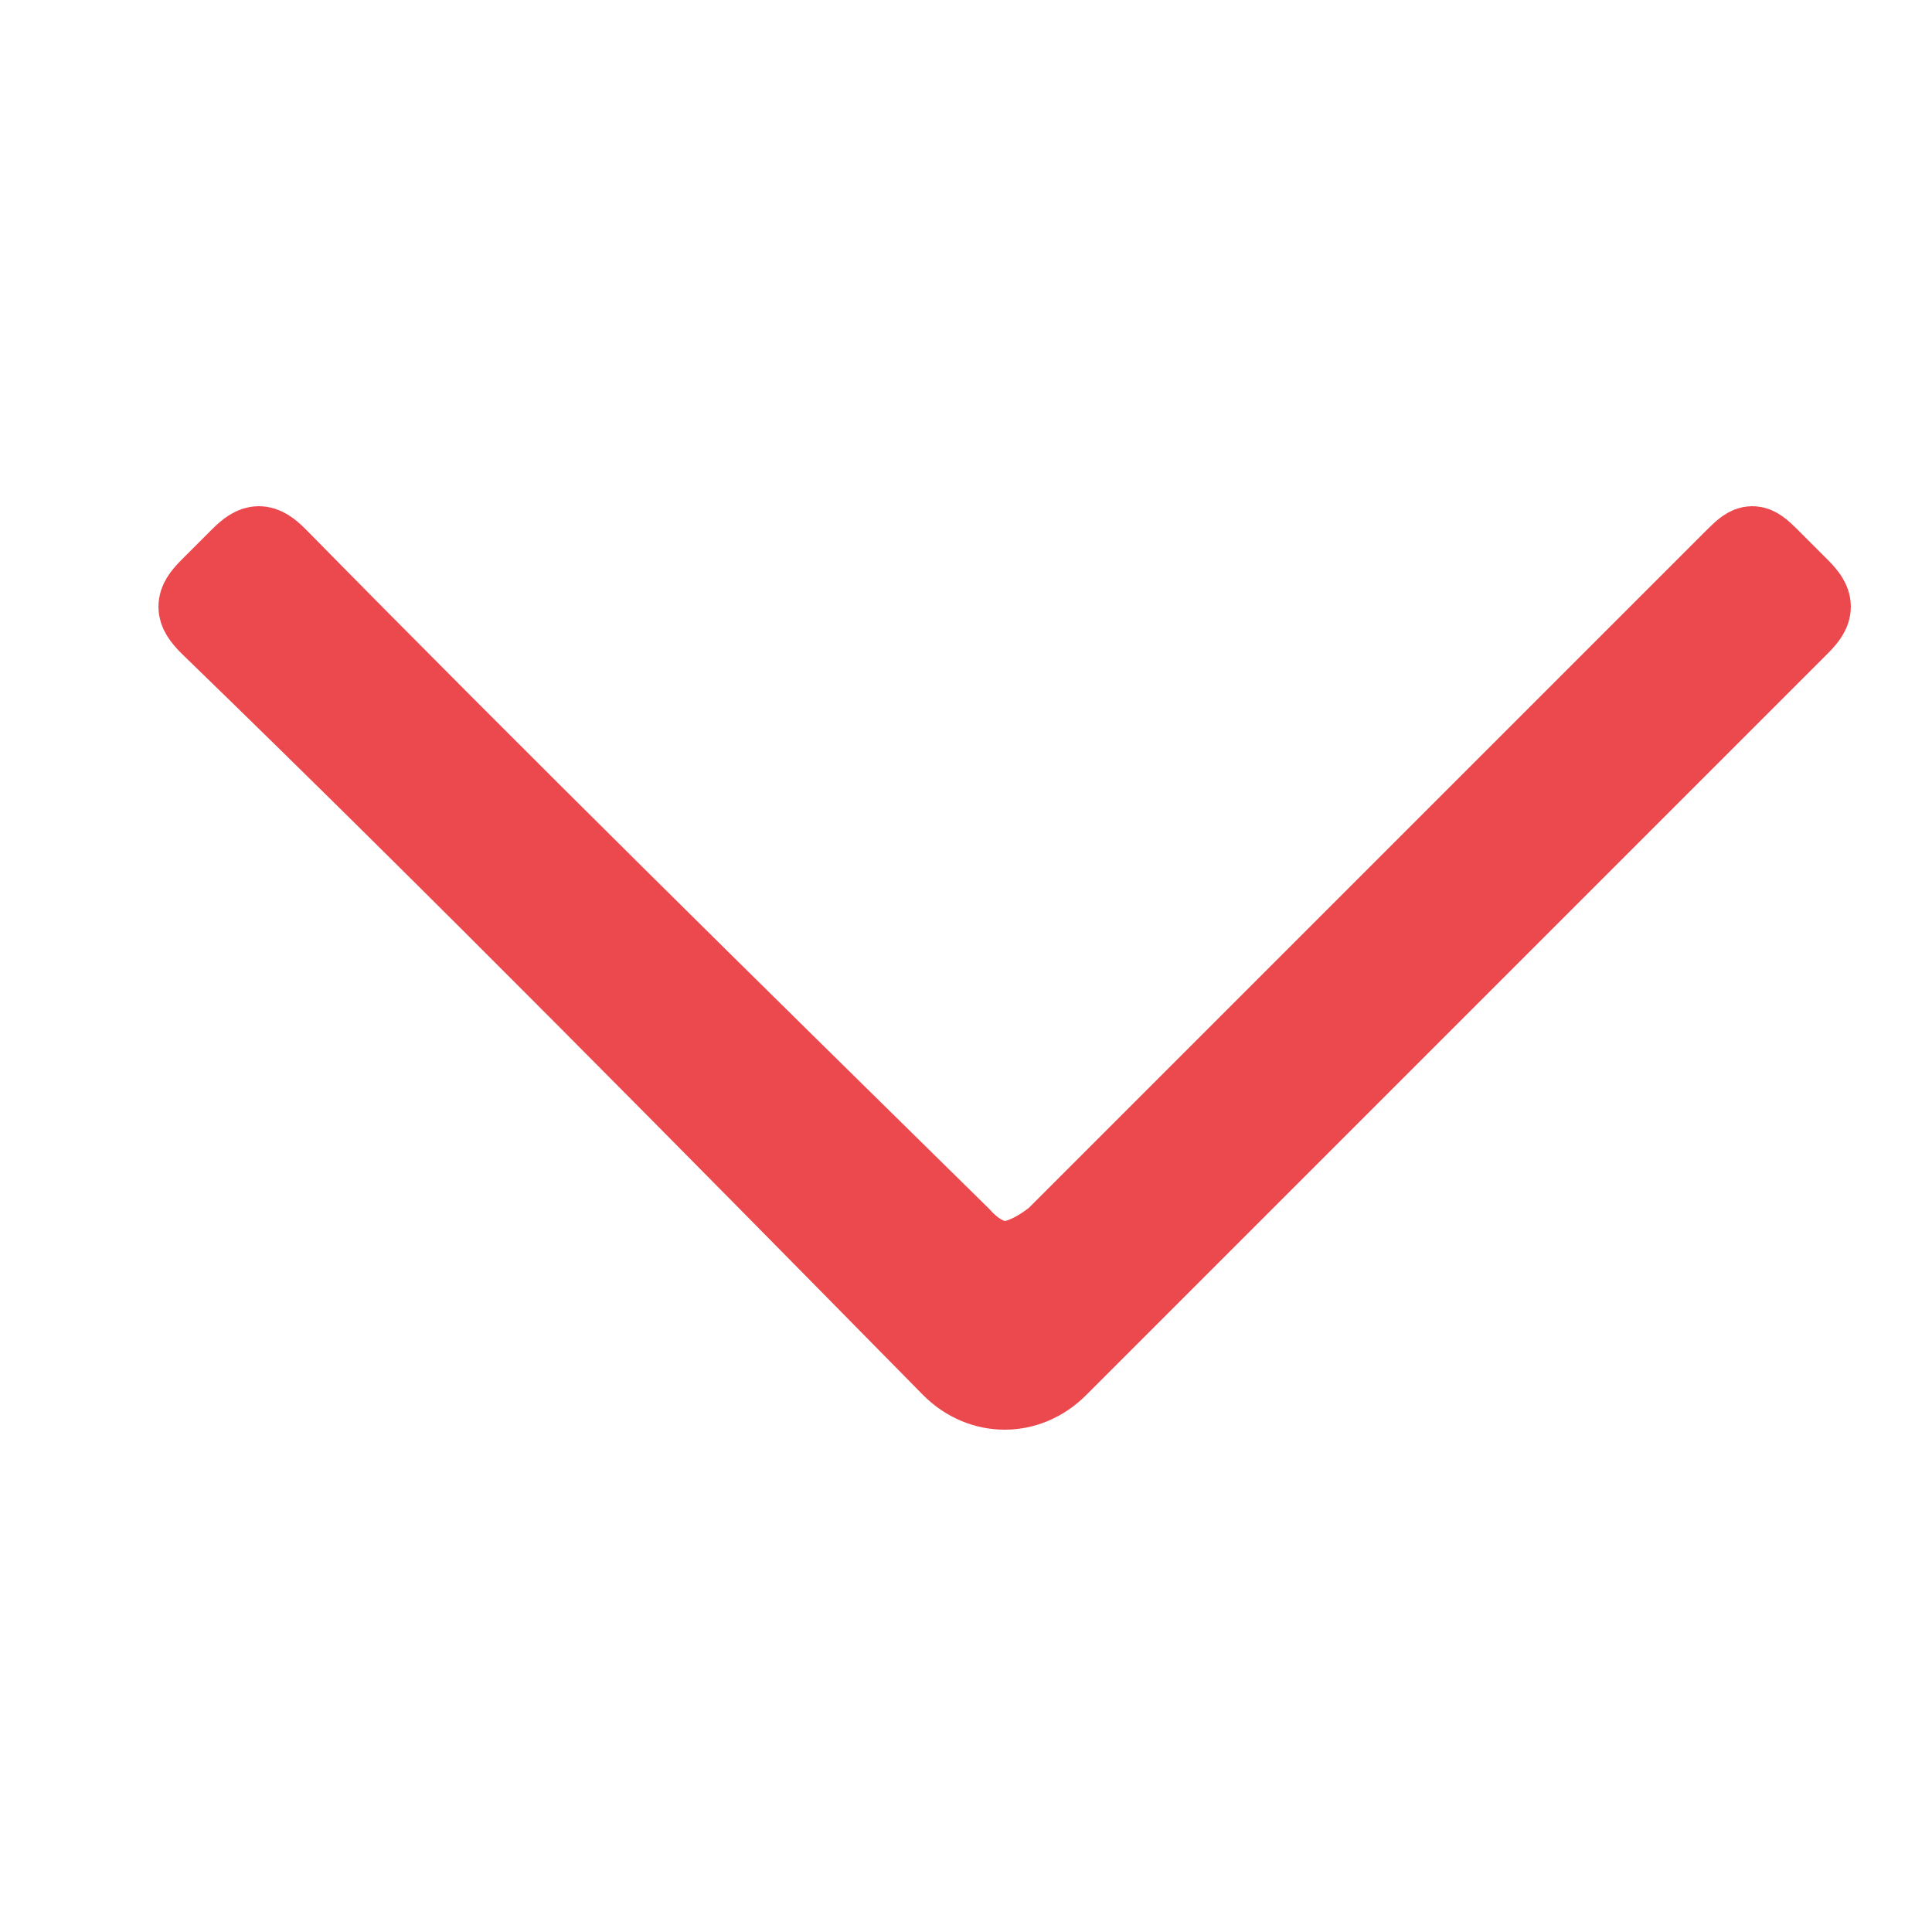 <?xml version="1.0" encoding="utf-8"?>
<!-- Generator: Adobe Illustrator 27.3.1, SVG Export Plug-In . SVG Version: 6.00 Build 0)  -->
<svg version="1.1" id="Livello_1" xmlns="http://www.w3.org/2000/svg" xmlns:xlink="http://www.w3.org/1999/xlink" x="0px" y="0px"
	 viewBox="0 0 50 50" style="enable-background:new 0 0 50 50;" xml:space="preserve">
<style type="text/css">
	.st0{fill:#EB494D;stroke:#EB494D;stroke-width:2;stroke-linecap:round;stroke-linejoin:round;stroke-miterlimit:10;}
</style>
<g>
	<path class="st0" d="M44.9,14.4c0.4-0.4,0.5-0.4,0.9,0l0.8,0.8c0.4,0.4,0.4,0.6,0,1L27.4,35.4c-0.8,0.8-2,0.8-2.8,0
		C18.3,29,11.9,22.5,5.4,16.2c-0.4-0.4-0.4-0.6,0-1l0.8-0.8c0.4-0.4,0.6-0.4,1,0C13,20.3,18.9,26.1,24.9,32c0,0,0.5,0.6,1.1,0.6
		s1.3-0.6,1.3-0.6l1.2-1.2L44.9,14.4z"/>
</g>
</svg>
